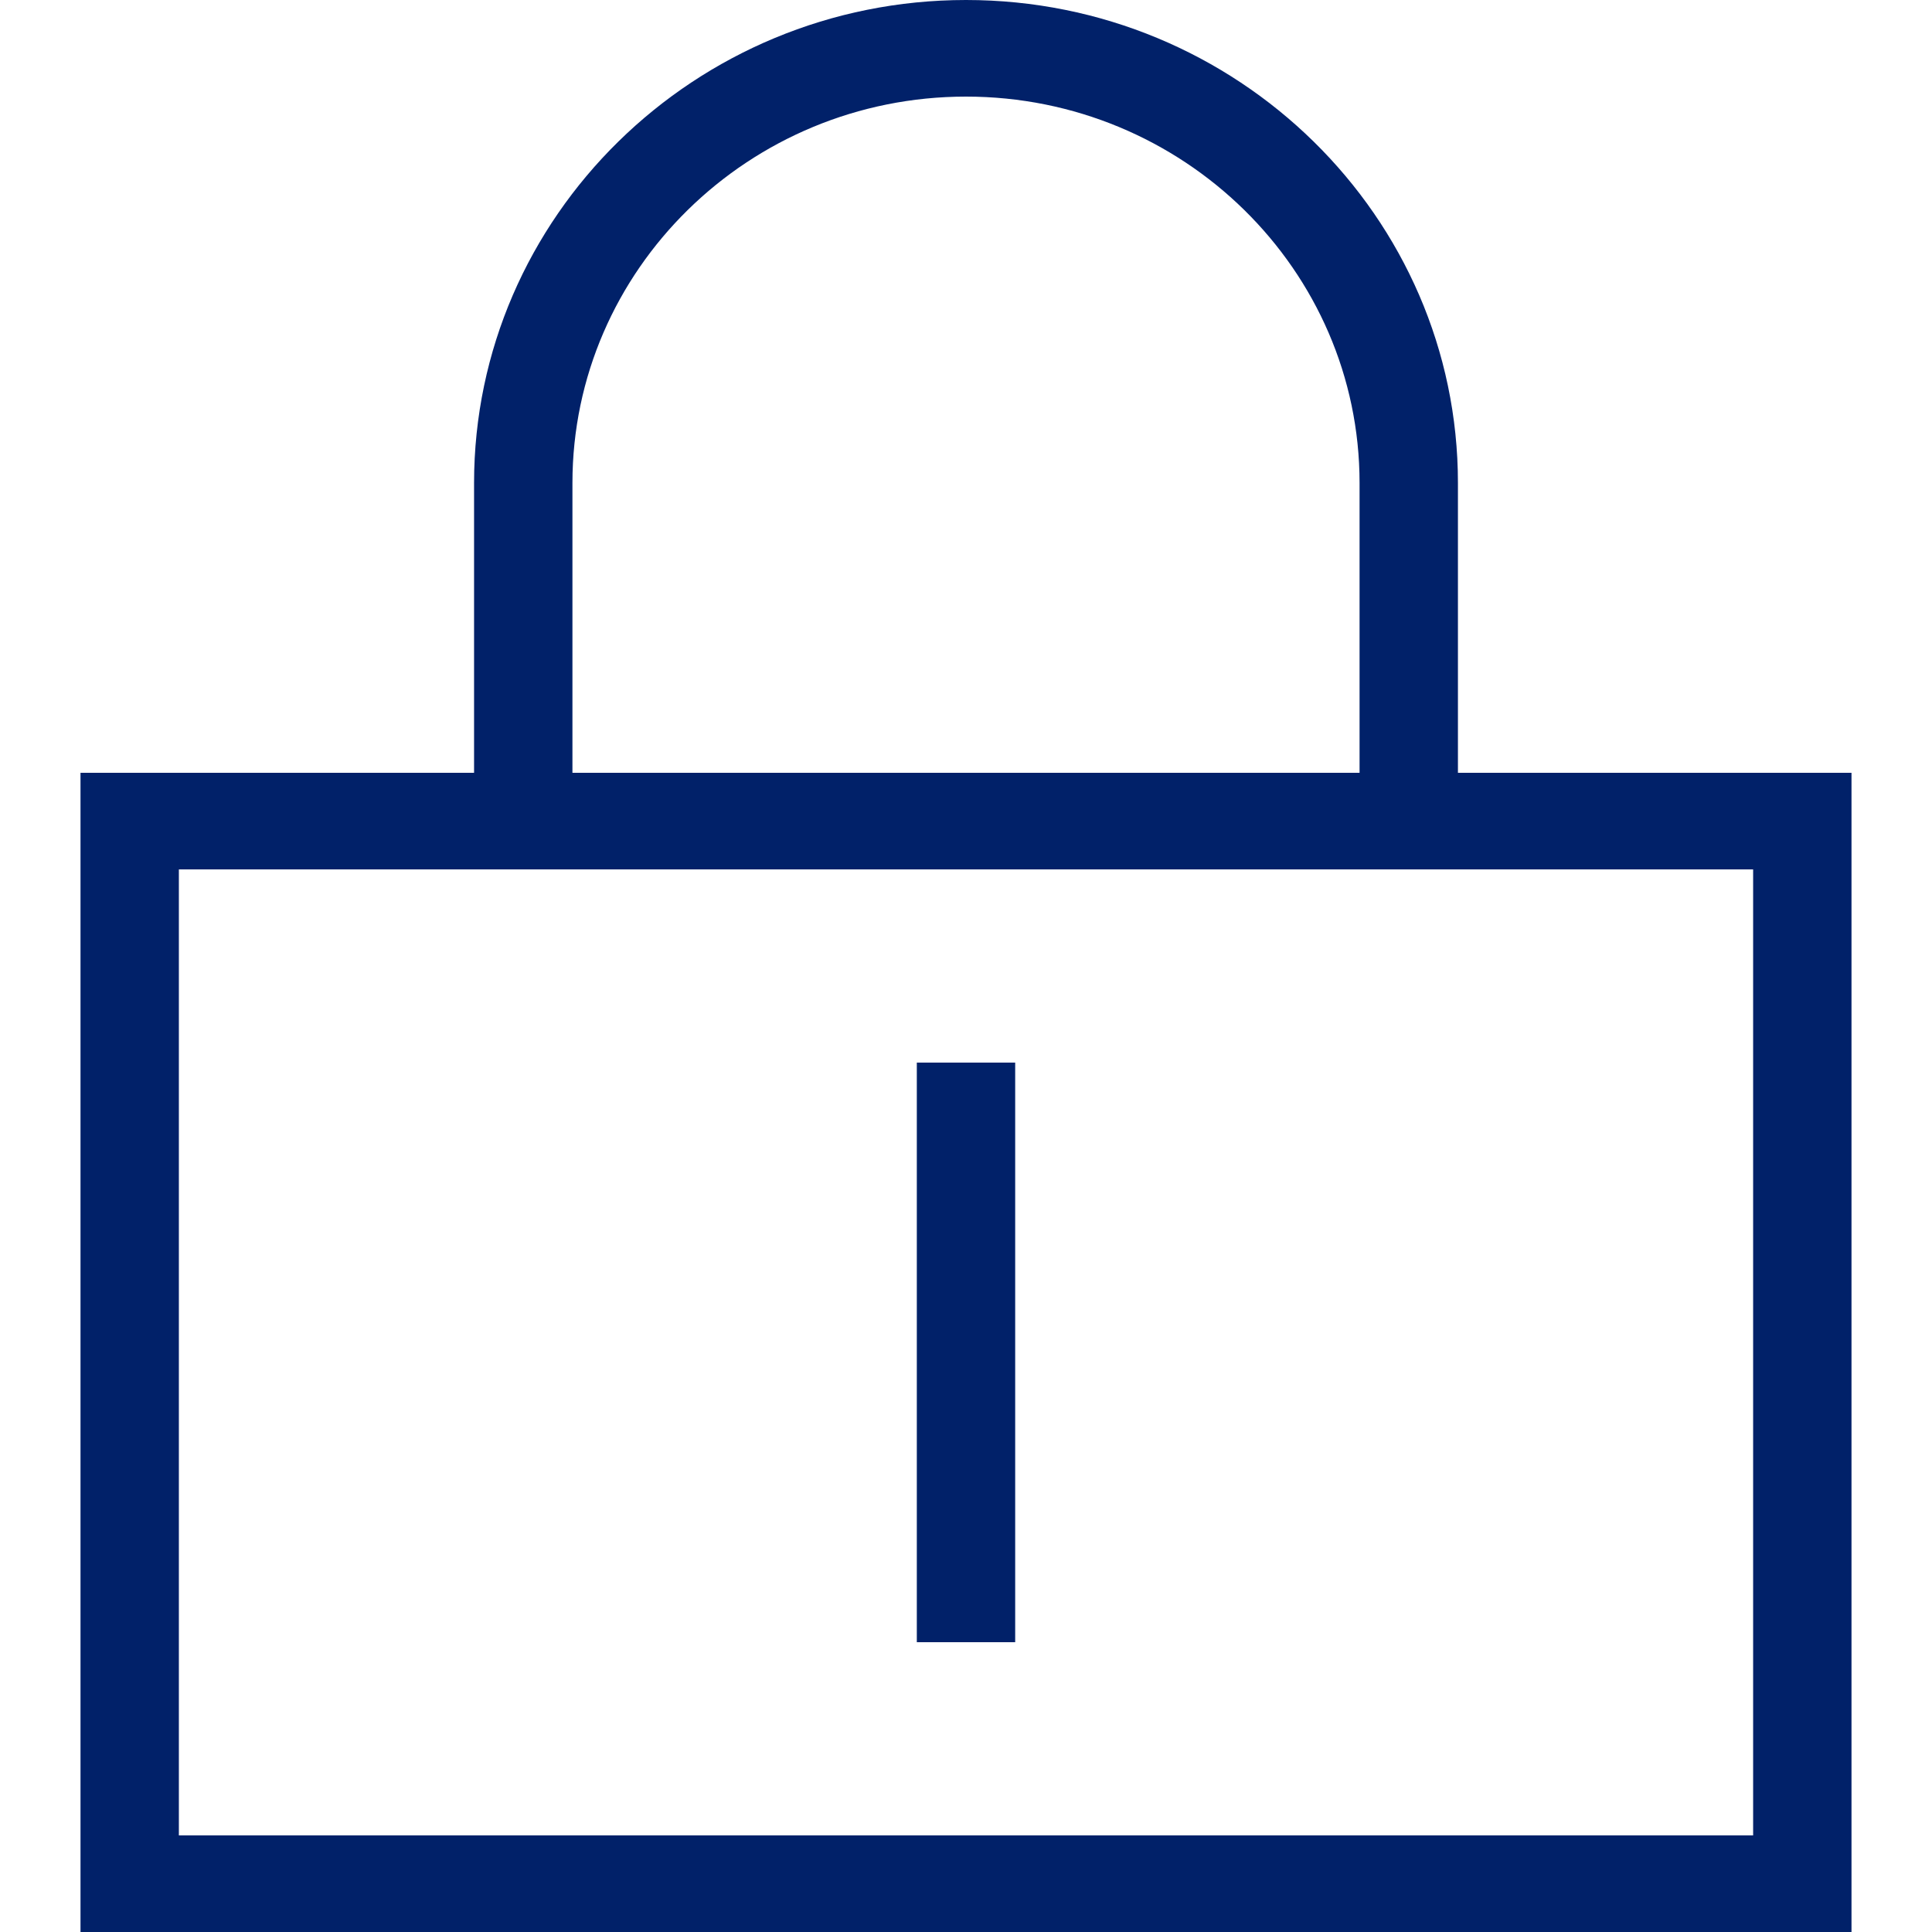 <svg xmlns="http://www.w3.org/2000/svg" xmlns:xlink="http://www.w3.org/1999/xlink" x="0" y="0" width="24" height="24" viewBox="0,0,24,24"><path fill="#012169" stroke="" stroke-width="" style="" d="M12,0 C15.37,0 18.111,2.692 18.111,6 L18.111,6 L18.111,9.6 L23,9.6 L23,24 L1,24 L1,9.6 L5.889,9.6 L5.889,6 C5.889,2.692 8.63,0 12,0 Z M21.778,10.8 L2.222,10.8 L2.222,22.8 L21.778,22.8 L21.778,10.8 Z M12.611,13.2 L12.611,20.4 L11.389,20.4 L11.389,13.2 L12.611,13.2 Z M12,1.2 C9.304,1.2 7.111,3.353 7.111,6 L7.111,6 L7.111,9.6 L16.889,9.6 L16.889,6 C16.889,3.353 14.696,1.2 12,1.2 Z" /></svg>
